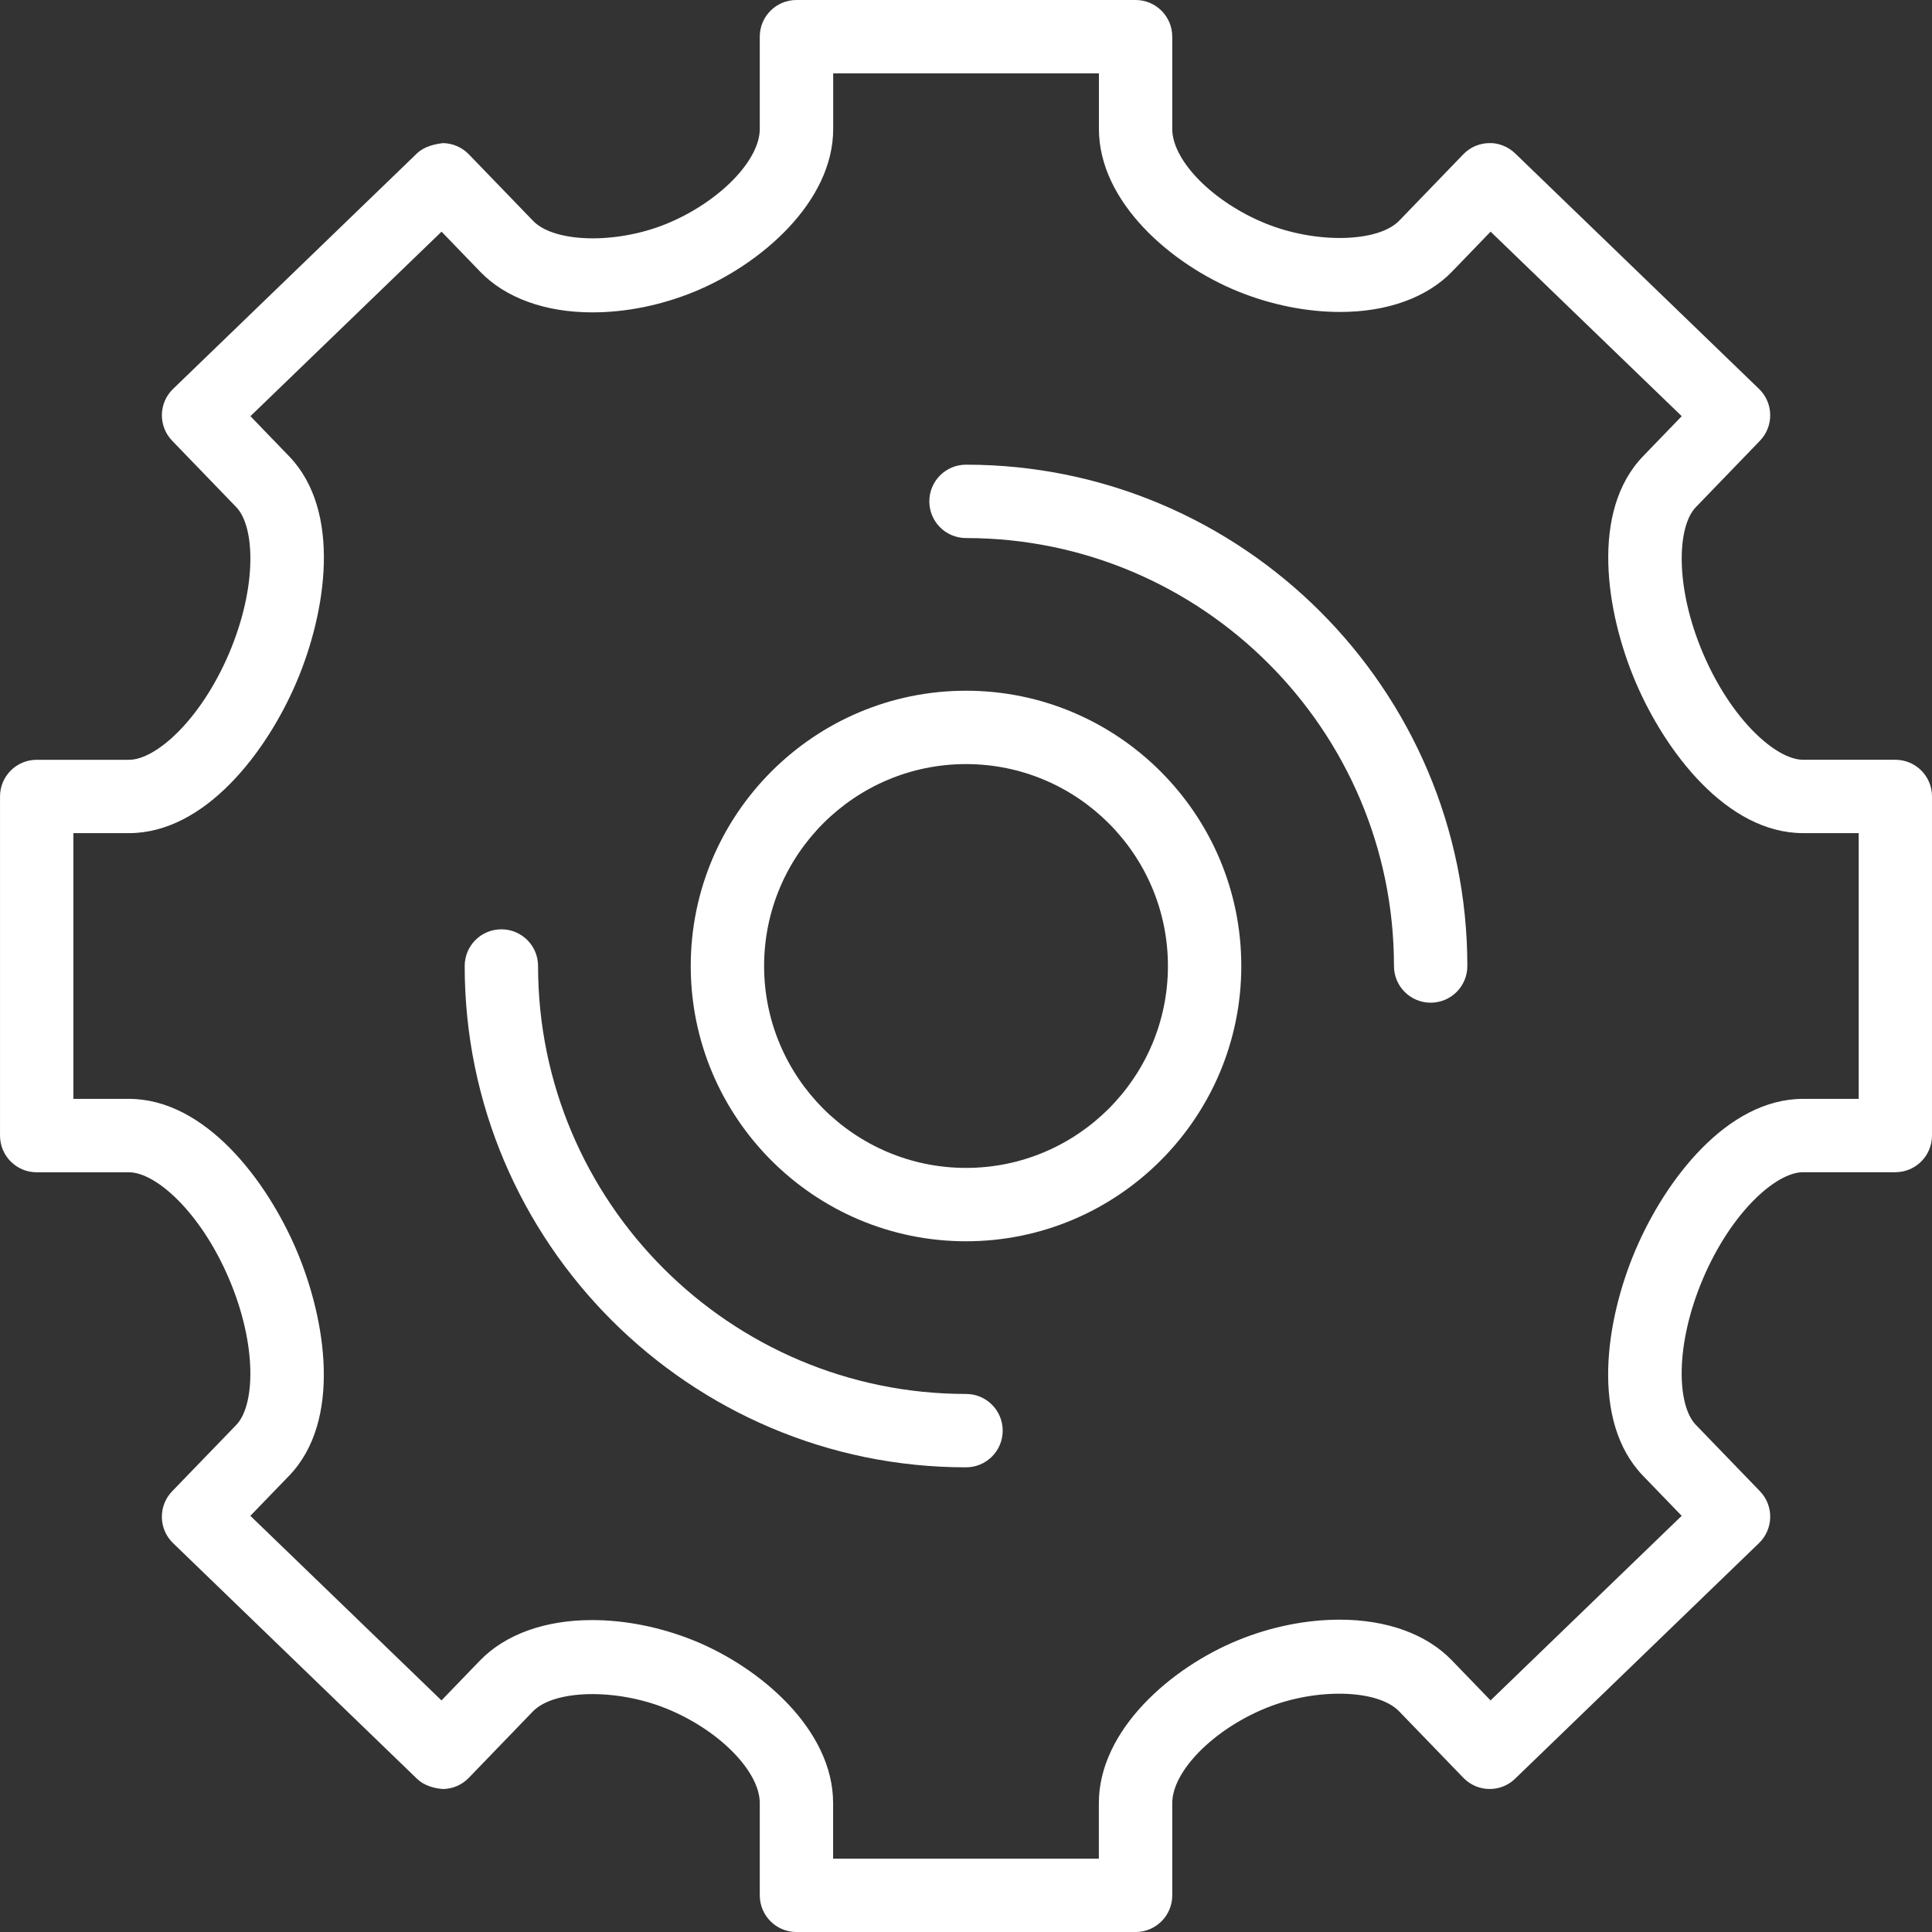 <?xml version="1.0"?>
<svg xmlns="http://www.w3.org/2000/svg" xmlns:xlink="http://www.w3.org/1999/xlink" xmlns:svgjs="http://svgjs.com/svgjs" version="1.1" width="512" height="512" x="0" y="0" viewBox="0 0 428.1 428.1" style="enable-background:new 0 0 512 512" xml:space="preserve" class=""><rect x="0" y="0" width="428.1" height="428.1" fill="#333333" stroke="none"/><g>
<g xmlns="http://www.w3.org/2000/svg">
	<path style="" d="M214.054,153.053c-33.636,0-60.997,27.361-60.997,60.997s27.361,60.997,60.997,60.997   s60.997-27.361,60.997-60.997S247.69,153.053,214.054,153.053z M214.054,258.789c-24.67,0-44.74-20.069-44.74-44.74   s20.069-44.74,44.74-44.74s44.74,20.069,44.74,44.74S238.724,258.789,214.054,258.789z" fill="#ffffff" data-original="#010002" class=""/>
	<path style="" d="M214.054,102.965c-4.495,0-8.129,3.633-8.129,8.129c0,4.495,3.633,8.129,8.129,8.129   c52.291,0,94.828,42.537,94.828,94.828c0,4.495,3.633,8.129,8.129,8.129s8.129-3.633,8.129-8.129   C325.139,152.801,275.303,102.965,214.054,102.965z" fill="#ffffff" data-original="#010002" class=""/>
	<path style="" d="M214.054,308.878c-52.291,0-94.828-42.537-94.828-94.828c0-4.495-3.633-8.129-8.129-8.129   c-4.495,0-8.129,3.633-8.129,8.129c0,61.249,49.836,111.085,111.085,111.085c4.495,0,8.129-3.633,8.129-8.129   C222.182,312.511,218.549,308.878,214.054,308.878z" fill="#ffffff" data-original="#010002" class=""/>
	<path style="" d="M419.975,168.351h-20.443c-5.966,0-15.891-8.836-22.183-23.605   c-6.275-14.778-5.731-28.068-1.577-32.368l14.201-14.713c3.113-3.227,3.024-8.372-0.203-11.494L335.73,33.986   c-1.553-1.504-3.747-2.365-5.788-2.276c-2.162,0.041-4.211,0.927-5.706,2.487l-14.184,14.696c-4.65,4.82-18.322,5.178-29.531,0.658   c-11.648-4.69-20.768-13.9-20.768-20.972V8.129c0-4.495-3.633-8.129-8.129-8.129h-75.141c-4.495,0-8.129,3.633-8.129,8.129v20.443   c0,7.056-9.12,16.306-20.752,21.053c-11.144,4.528-24.808,4.17-29.482-0.691l-14.233-14.737c-1.504-1.553-3.56-2.447-5.706-2.487   c-1.975,0.228-4.235,0.788-5.788,2.276L38.355,86.171c-3.235,3.121-3.316,8.267-0.203,11.494l14.201,14.713   c4.154,4.3,4.69,17.59-1.585,32.368c-6.292,14.778-16.217,23.614-22.183,23.614H8.133c-4.495,0-8.129,3.633-8.129,8.129v75.141   c0,4.495,3.633,8.129,8.129,8.129h20.443c5.958,0,15.891,8.844,22.183,23.63c6.283,14.786,5.739,28.06,1.593,32.352l-14.201,14.696   c-1.504,1.553-2.325,3.633-2.284,5.796c0.041,2.154,0.927,4.211,2.487,5.706l54.039,52.202c1.544,1.496,3.666,2.113,5.788,2.276   c2.162-0.041,4.211-0.927,5.706-2.487l14.184-14.696c4.641-4.82,18.314-5.186,29.515-0.675c11.648,4.69,20.769,13.9,20.769,20.972   v20.443c0,4.495,3.633,8.129,8.129,8.129h75.141c4.495,0,8.129-3.633,8.129-8.129v-20.443c0-7.056,9.104-16.306,20.744-21.045   c11.136-4.544,24.8-4.162,29.499,0.691l14.249,14.745c3.113,3.235,8.275,3.333,11.486,0.203l54.039-52.202   c3.227-3.121,3.316-8.267,0.203-11.494l-14.209-14.713c-4.162-4.3-4.698-17.582,1.577-32.36   c6.292-14.778,16.216-23.613,22.183-23.613h20.443c4.495,0,8.129-3.633,8.129-8.129v-75.141   C428.104,171.984,424.47,168.351,419.975,168.351z M411.846,243.491h-12.315c-16.891,0-30.572,18.054-37.139,33.506   c-6.584,15.461-10.079,37.839,1.683,50.023l8.559,8.86l-42.35,40.903l-8.6-8.901c-5.601-5.804-14.42-8.99-24.833-8.99   c-7.438,0-15.225,1.569-22.5,4.544c-14.867,6.056-30.864,19.931-30.864,36.099v12.315h-58.883v-12.315   c0-16.208-16.046-30.043-30.945-36.058c-7.299-2.934-15.07-4.495-22.5-4.495c-10.413,0-19.216,3.186-24.8,8.958l-8.535,8.844   l-42.35-40.903l8.559-8.852c11.746-12.16,8.242-34.538,1.666-50.007c-6.576-15.461-20.248-33.53-37.139-33.53H16.261v-58.883   h12.315c16.891,0,30.572-18.054,37.139-33.506c6.576-15.461,10.079-37.839-1.666-50.015l-8.559-8.868l42.35-40.887l8.584,8.893   c5.592,5.796,14.404,8.99,24.817,8.99c7.438,0,15.217-1.561,22.508-4.536c14.867-6.064,30.872-19.948,30.872-36.099V16.257h58.883   v12.315c0,16.208,16.046,30.051,30.954,36.058c7.308,2.943,15.095,4.495,22.524,4.495c10.396,0,19.2-3.178,24.776-8.95l8.535-8.844   l42.35,40.887l-8.559,8.868c-11.746,12.177-8.251,34.555-1.674,50.015c6.576,15.452,20.24,33.506,37.131,33.506h12.315v58.883   H411.846z" fill="#ffffff" data-original="#010002" class=""/>
</g>
<g xmlns="http://www.w3.org/2000/svg">
</g>
<g xmlns="http://www.w3.org/2000/svg">
</g>
<g xmlns="http://www.w3.org/2000/svg">
</g>
<g xmlns="http://www.w3.org/2000/svg">
</g>
<g xmlns="http://www.w3.org/2000/svg">
</g>
<g xmlns="http://www.w3.org/2000/svg">
</g>
<g xmlns="http://www.w3.org/2000/svg">
</g>
<g xmlns="http://www.w3.org/2000/svg">
</g>
<g xmlns="http://www.w3.org/2000/svg">
</g>
<g xmlns="http://www.w3.org/2000/svg">
</g>
<g xmlns="http://www.w3.org/2000/svg">
</g>
<g xmlns="http://www.w3.org/2000/svg">
</g>
<g xmlns="http://www.w3.org/2000/svg">
</g>
<g xmlns="http://www.w3.org/2000/svg">
</g>
<g xmlns="http://www.w3.org/2000/svg">
</g>
</g></svg>
